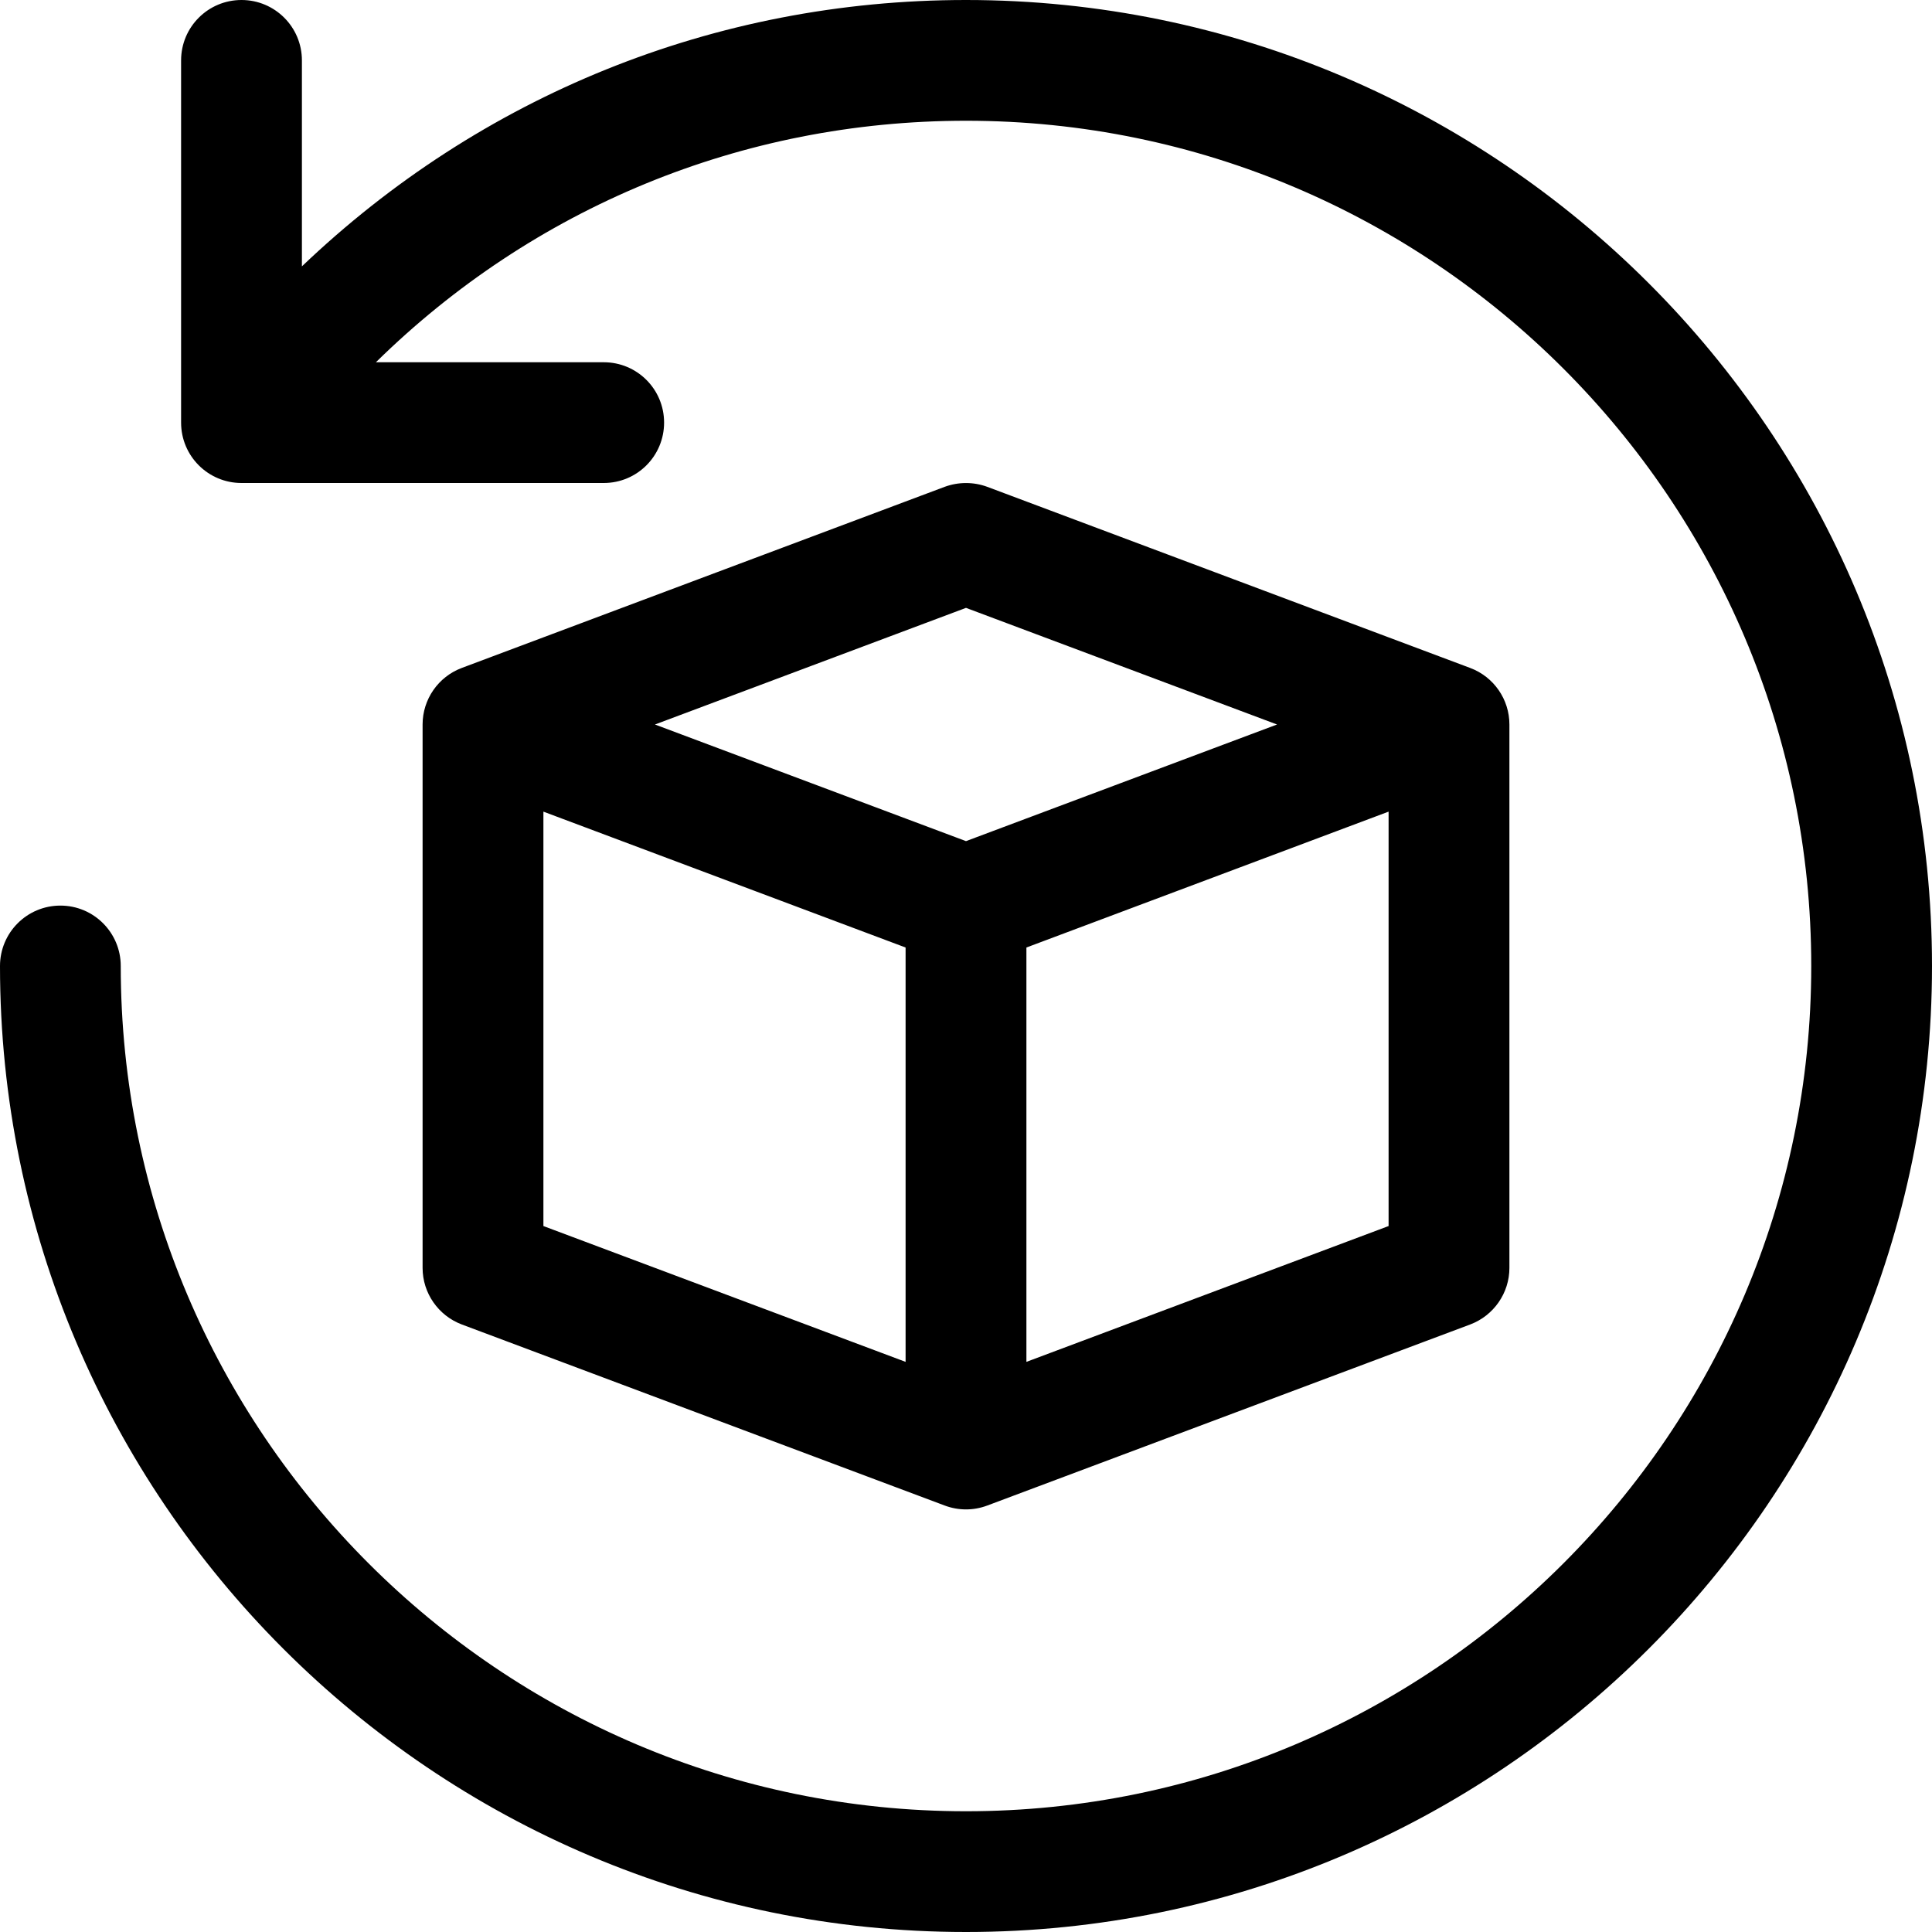 <svg width="30" height="30" viewBox="0 0 30 30" fill="none" xmlns="http://www.w3.org/2000/svg">
<path d="M30 15C30 23.271 23.271 30 15 30C6.729 30 0 23.271 0 15C0 14.482 0.419 14.062 0.938 14.062C1.456 14.062 1.875 14.482 1.875 15C1.875 22.237 7.763 28.125 15 28.125C22.237 28.125 28.125 22.237 28.125 15C28.125 7.763 22.237 1.875 15 1.875C11.512 1.875 8.273 3.231 5.837 5.625H9.375C9.893 5.625 10.312 6.044 10.312 6.562C10.312 7.081 9.893 7.5 9.375 7.5H3.75C3.232 7.5 2.812 7.081 2.812 6.562V0.938C2.812 0.419 3.232 0 3.75 0C4.268 0 4.688 0.419 4.688 0.938V4.136C7.453 1.496 11.088 0 15 0C23.271 0 30 6.729 30 15ZM23.438 11.25V19.688C23.438 20.078 23.195 20.428 22.83 20.566L15.33 23.378C15.223 23.418 15.112 23.438 15 23.438C14.888 23.438 14.777 23.418 14.67 23.378L7.17 20.566C6.805 20.428 6.562 20.078 6.562 19.688V11.25C6.562 10.859 6.805 10.509 7.17 10.372L14.67 7.559C14.883 7.481 15.117 7.481 15.329 7.559L22.829 10.372C23.195 10.509 23.438 10.859 23.438 11.25ZM10.17 11.25L15 13.061L19.83 11.25L15 9.439L10.17 11.25ZM8.438 19.038L14.062 21.147V14.713L8.438 12.603V19.038ZM21.562 19.038V12.603L15.938 14.713V21.147L21.562 19.038Z" fill="black"/>
</svg>
